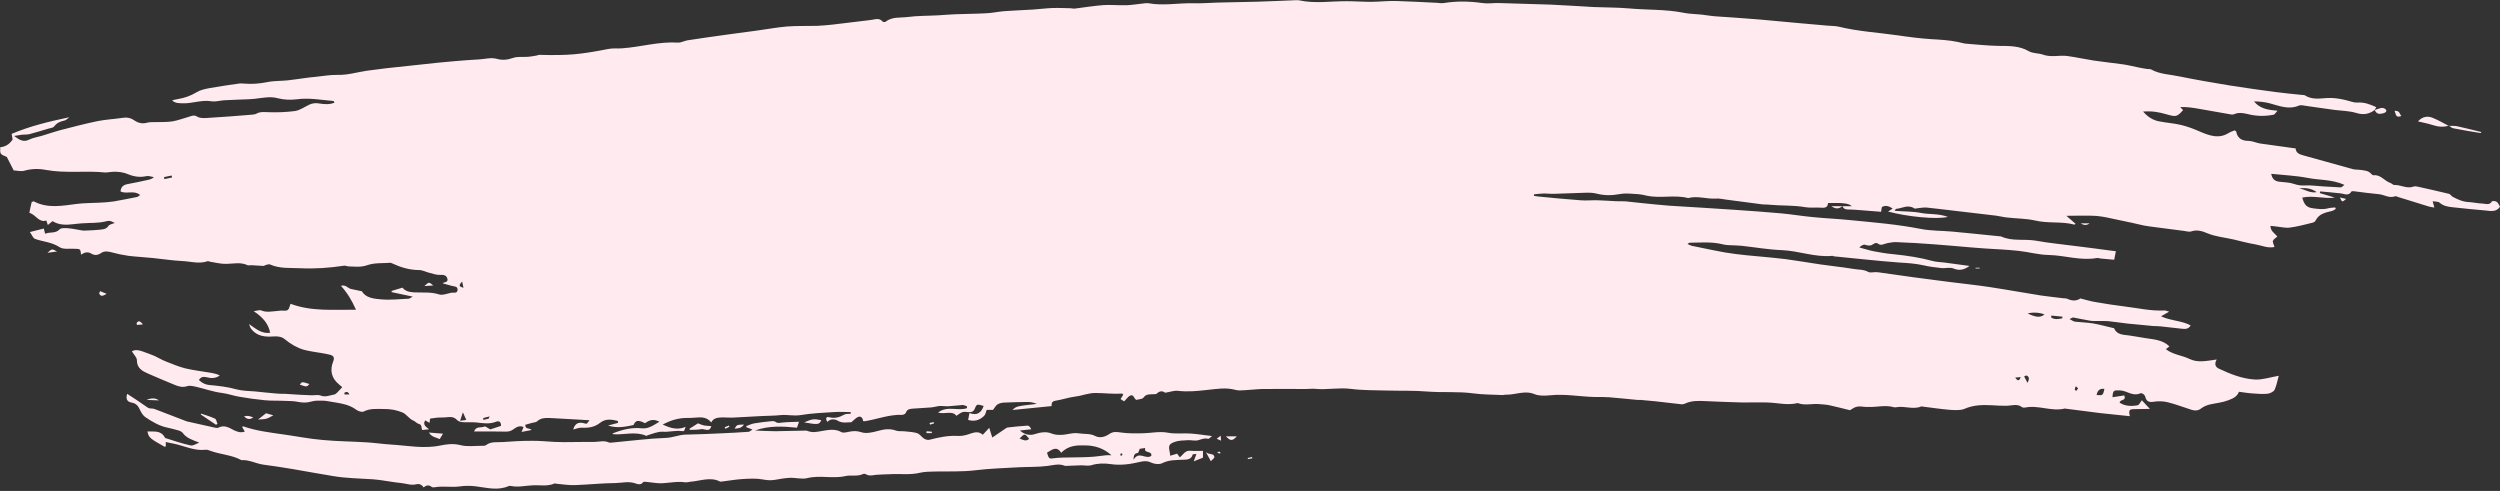 <?xml version="1.0" encoding="UTF-8" standalone="no"?><svg xmlns="http://www.w3.org/2000/svg" xmlns:xlink="http://www.w3.org/1999/xlink" fill="#ffeaf0" height="597.9" preserveAspectRatio="xMidYMid meet" version="1" viewBox="-0.2 -0.2 3044.6 597.9" width="3044.6" zoomAndPan="magnify"><rect x="-0.2" y="-0.2" width="3044.6" height="597.9" fill="#333333" stroke="none"/><g id="change1_1"><path d="M 1524.562 556.285 C 1522.77 556.891 1521.141 557.164 1519.379 557.617 C 1519.379 558.07 1519.531 558.496 1519.531 558.949 C 1521.441 558.648 1523.219 558.375 1524.98 557.922 C 1524.828 557.465 1524.68 556.891 1524.562 556.285 Z M 1485.961 550.535 C 1485.512 550.23 1484.781 549.777 1484.328 549.777 C 1483.598 550.082 1482.871 550.688 1482.121 551.262 C 1483.301 551.562 1484.629 551.867 1485.812 552.141 C 1485.812 551.715 1485.961 551.109 1485.961 550.535 Z M 883.223 521.988 C 884.855 521.113 886.613 520.387 888.094 519.477 C 887.949 519.055 887.672 518.602 887.52 518.023 C 885.734 518.75 884.098 519.324 882.344 520.082 C 882.617 520.656 882.918 521.414 883.223 521.988 Z M 1132.559 516.965 C 1134.039 516.391 1135.832 515.785 1137.309 515.359 C 1137.309 514.754 1137.012 514.301 1137.012 513.879 C 1135.219 514.18 1133.621 514.605 1131.828 514.906 C 1132.129 515.633 1132.281 516.238 1132.559 516.965 Z M 1127.988 527.316 C 1130.199 527.316 1132.41 527.316 1134.492 527.316 C 1134.492 526.742 1134.648 526.137 1134.648 525.562 C 1132.559 525.41 1130.352 525.109 1128.289 524.957 C 1128.141 525.684 1128.141 526.441 1127.988 527.316 Z M 2410.625 325.871 C 2409 325.871 2407.391 325.871 2405.75 325.871 C 2405.75 326.172 2405.75 326.445 2405.75 326.746 C 2407.391 326.746 2409 326.746 2410.773 326.746 C 2410.625 326.445 2410.625 326.172 2410.625 325.871 Z M 1481.551 534.129 C 1483.449 535.008 1484.781 535.609 1486.84 536.488 C 1486.719 534.277 1486.57 532.797 1486.418 530.434 C 1484.211 532.039 1483.148 532.949 1481.551 534.129 Z M 2243.891 250.918 C 2239.895 250.918 2235.934 250.918 2230.145 250.918 C 2236.363 255.371 2240.043 253.434 2243.742 250.918 Z M 2856.992 242.051 C 2854.789 241.629 2852.715 241.023 2849.465 240.297 C 2852.117 246.199 2852.117 246.199 2856.992 242.051 Z M 166.242 393.25 C 165.941 393.707 166.363 394.461 166.664 395.492 C 168.453 395.34 170.359 395.188 173.902 394.883 C 170.359 390.469 168.301 389.863 166.242 393.25 Z M 57.602 307.68 C 62.48 306.953 65.562 306.496 69.258 306.074 C 63.051 302.652 63.051 302.652 57.602 307.68 Z M 2544.688 271.777 C 2539.812 271.777 2536.695 271.777 2533.613 271.777 C 2536.695 273.379 2539.812 275.316 2544.688 271.777 Z M 120.566 356.895 C 122.047 361.195 124.836 360.59 129.707 357.652 C 126.316 356.32 123.953 355.293 121.746 354.383 C 121.289 355.141 120.988 356.02 120.566 356.895 Z M 296.891 506.914 C 300.277 509.883 303.246 511.668 308.273 508.098 C 301.762 505.887 301.762 505.887 296.891 506.914 Z M 178.352 486.816 C 183.375 486.969 188.406 487.27 193.426 487.422 C 188.977 484.152 183.68 484.453 178.352 486.816 Z M 894.453 521.84 C 898.598 521.414 902.441 521.719 905.836 516.812 C 897.117 517.117 897.117 517.117 894.453 521.84 Z M 2924.25 141.098 C 2921.895 138.59 2922.754 134.469 2915.957 134.746 C 2917.898 138.738 2916.852 143.766 2924.25 141.098 Z M 516.68 348.18 C 521.402 347.875 524.367 347.602 527.457 347.453 C 522.129 343.004 522.129 343.004 516.68 348.18 Z M 1506.062 531.16 C 1501.91 531.16 1497.801 531.16 1492.77 531.16 C 1498.371 537.062 1500.621 537.062 1506.062 531.16 Z M 364.879 468.199 C 373.441 471.164 373.441 471.164 376.559 467.473 C 367.539 464.508 367.539 464.508 364.879 468.199 Z M 1478.73 556.438 C 1477.969 551.109 1472.52 554.227 1468.371 550.383 C 1470.742 554.805 1472.219 557.316 1474.43 561.461 C 1476.371 559.254 1478.879 557.617 1478.73 556.438 Z M 314.027 510.762 C 317.863 510.336 321.137 510.488 324.07 509.73 C 326.887 509.004 329.398 507.219 332.668 505.582 C 329.246 504.707 326.312 503.828 323.797 503.07 C 320.527 505.582 317.863 507.824 314.027 510.762 Z M 535.301 534.551 C 536.629 532.344 537.809 530.434 539.293 527.922 C 533.238 527.469 528.34 527.016 522.129 526.59 C 525.699 532.344 530.848 532.344 535.301 534.551 Z M 2891.863 133.715 C 2893.805 138.891 2897.781 139.043 2902.359 137.711 C 2904.562 137.137 2906.934 135.801 2905.477 133.289 C 2904.711 132.109 2902.059 131.051 2900.453 131.203 C 2897.336 131.656 2894.516 132.988 2891.582 133.863 Z M 264.652 515.938 C 263.621 513.879 263.348 510.488 261.715 509.73 C 256.234 507.066 250.484 505.461 244.707 503.523 C 244.551 503.828 244.43 504.129 244.277 504.555 C 250.484 508.699 256.691 513 262.895 517.117 C 263.477 516.812 264.082 516.391 264.652 515.938 Z M 999.973 511.516 C 990.68 509.73 989.195 509.883 979.148 514.18 C 996.016 517.27 997.613 516.965 999.973 511.516 Z M 2982.188 152.785 C 2983.941 153.965 2985.586 155.75 2987.66 156.055 C 2998.586 158.262 3009.512 160.02 3020.605 161.805 C 3020.902 161.957 3021.203 161.199 3021.781 160.625 C 3012.031 158.262 3002.434 155.75 2992.812 153.66 C 2989.266 152.785 2985.586 153.238 2981.887 153.086 Z M 839.754 523.32 C 844.504 523.172 849.379 523.32 853.801 522.445 C 857.793 521.566 863.699 527.016 866.09 518.75 C 862.973 518.449 860.156 518.449 857.492 518.023 C 855.129 517.57 852.922 516.543 849.832 515.359 C 847.016 517.117 843.324 519.477 839.633 521.84 C 839.633 522.445 839.633 522.898 839.754 523.32 Z M 2981.887 153.086 C 2975.535 149.816 2969.168 146.004 2962.52 143.34 C 2956.148 140.676 2949.949 141.707 2944.496 147.609 C 2951.125 149.242 2957.066 150.27 2962.816 152.211 C 2969.316 154.27 2975.535 154.844 2982.188 152.785 Z M 1365.059 551.562 C 1364.609 552.594 1364.18 553.352 1364.031 554.074 C 1364.031 554.074 1365.059 554.953 1365.359 554.805 C 1366.09 554.531 1366.391 553.773 1366.969 553.199 C 1366.391 552.742 1365.941 552.289 1365.059 551.562 Z M 1253.18 534.277 C 1247.859 527.469 1247.699 527.469 1241.5 533.824 C 1245.488 535.461 1249.039 537.82 1253.18 534.277 Z M 1401.871 554.953 C 1403.352 548.176 1392.398 552.594 1394.48 545.359 C 1391.52 545.812 1389.012 546.234 1387.828 546.387 C 1386.641 549.051 1386.199 551.262 1385.461 551.41 C 1382.188 551.867 1380.289 553.047 1380.289 559.676 C 1387.098 548.324 1394.91 559.98 1401.871 554.953 Z M 1274.891 551.109 C 1276.98 558.375 1277.852 558.797 1282.73 557.922 C 1286.57 557.316 1290.57 557.164 1294.562 557.043 C 1305.492 556.738 1316.449 556.891 1327.379 556.285 C 1333.879 555.984 1340.238 554.953 1346.75 554.227 C 1348.359 554.074 1349.988 554.227 1353.379 554.227 C 1343.629 545.512 1333.129 542.543 1322.5 542.242 C 1312.148 541.969 1301.07 541.816 1292.199 551.262 C 1286.57 542.391 1281.121 547.418 1274.891 551.109 Z M 1196.699 529.254 C 1199.668 526.137 1201.719 523.777 1204.539 520.809 C 1205.871 525.109 1206.781 528.074 1208.23 532.645 C 1214.172 528.648 1218.578 525.684 1223.039 522.594 C 1224.371 521.719 1225.699 520.535 1227.152 520.387 C 1235.152 519.477 1243.289 518.602 1251.398 518.145 C 1252.879 518.145 1254.672 520.082 1255.699 522.594 C 1251.25 523.051 1246.828 523.473 1241.949 524.078 C 1246.98 528.801 1253.762 530.586 1259.969 528.496 C 1266.633 526.289 1274.012 525.109 1280.059 527.621 C 1284.062 529.254 1287.48 529.406 1291.289 529.406 C 1298.98 529.527 1306.25 526.137 1314.211 527.621 C 1320.559 528.648 1327.219 527.469 1333.43 530.707 C 1339.48 533.824 1345.84 531.766 1351.02 528.195 C 1355.469 525.258 1359.309 525.684 1364.34 526.441 C 1373.199 527.77 1382.188 527.621 1391.371 527.469 C 1401.418 527.316 1411.469 524.805 1421.969 526.742 C 1430.988 528.496 1440.59 527.168 1449.762 527.77 C 1458.02 528.348 1466.008 529.68 1475.91 530.859 C 1473.398 532.797 1471.922 534.43 1471.191 534.277 C 1466.891 532.949 1463.199 534.703 1459.199 535.883 C 1455.238 537.062 1450.641 535.609 1446.371 535.883 C 1440.742 536.188 1434.988 536.188 1429.961 538.125 C 1423.152 540.637 1422.699 542.996 1424.34 550.383 C 1424.641 551.562 1424.641 552.742 1424.941 554.805 C 1427.871 553.926 1430.391 553.199 1433.352 552.289 C 1434.23 553.473 1435.262 554.953 1436.59 556.738 C 1440.742 553.621 1442.949 548.176 1449.461 548.75 C 1454.332 549.203 1459.199 548.898 1464.832 548.898 C 1464.832 551.41 1464.832 554.074 1464.832 557.164 C 1461.711 558.375 1458.48 559.676 1453.602 561.613 C 1455.09 557.77 1455.82 555.559 1456.84 552.594 C 1454.781 552.895 1452.418 552.895 1452.27 553.352 C 1450.641 559.676 1445.16 559.555 1440.59 559.676 C 1431.867 560.129 1423.301 559.676 1415.012 563.977 C 1411.617 565.609 1406.02 565.004 1402.289 563.398 C 1397.27 560.887 1393 561.16 1387.98 562.34 C 1376.289 565.156 1364.461 566.789 1352.5 565.004 C 1344.359 563.824 1336.668 563.977 1328.859 566.336 C 1324.711 567.516 1320.141 566.336 1315.84 566.488 C 1310.52 566.637 1305.191 566.941 1300.039 567.094 C 1298.711 567.094 1297.379 567.363 1296.32 566.941 C 1289.238 564.125 1282.449 566.336 1275.34 567.242 C 1263.812 568.695 1252.281 568.273 1240.617 568.848 C 1222.879 569.879 1205.141 570.332 1187.41 572.543 C 1171.301 574.477 1155.051 573.723 1138.91 574.023 C 1132.559 574.176 1126.199 574.176 1120.301 575.508 C 1108.191 578.473 1096.051 576.535 1083.938 577.293 C 1078.309 577.566 1072.711 577.566 1067.082 578.02 C 1062.809 578.473 1058.52 579.926 1054.219 577.293 C 1053.34 576.688 1051.582 576.688 1050.68 577.141 C 1043.902 580.383 1036.359 578.02 1029.699 579.504 C 1014.168 583.195 998.672 578.172 983.145 582.016 C 976.484 583.77 968.797 581.41 961.562 581.715 C 955.355 582.016 949.301 583.195 943.094 584.227 C 938.07 585.102 933.469 584.527 928.445 583.648 C 920.605 582.168 912.191 582.742 904.078 583.195 C 895.785 583.77 887.672 585.102 879.379 586.164 C 878.5 586.164 877.32 586.586 876.562 586.164 C 864.758 580.23 852.77 585.559 840.812 586.434 C 838.727 586.586 836.516 587.465 834.305 587.191 C 822.469 585.254 810.785 589.402 798.98 588.07 C 795.711 587.766 792.469 587.191 789.082 586.891 C 786.992 586.738 783.754 586.012 782.996 587.039 C 780.211 591.188 775.609 589.098 773.703 588.523 C 765.41 585.559 757.449 587.918 749.457 588.07 C 733.051 588.223 716.492 589.977 700.086 590.582 C 692.551 590.887 685.012 589.555 677.629 588.945 C 676.75 588.797 675.719 588.371 674.961 588.676 C 666.246 592.488 657.074 590.277 648.055 590.887 C 639.336 591.188 630.77 593.551 622.051 591.609 C 621.172 591.461 620.141 591.461 619.234 591.762 C 605.793 597.664 592.629 593.699 579.191 592.066 C 572.68 591.309 565.75 591.188 559.391 592.219 C 549.492 593.551 539.715 591.461 529.969 593.094 C 528.484 593.398 526.578 593.551 525.551 592.793 C 521.855 589.855 518.738 590.887 515.625 593.398 C 513.562 589.855 510.02 588.676 506.781 589.555 C 500.426 591.188 494.492 588.676 488.438 588.07 C 477.055 587.039 465.68 584.379 454.141 583.5 C 438.039 582.438 421.934 582.316 405.949 579.652 C 389.422 576.992 372.867 573.871 356.309 571.059 C 344.32 569 332.215 567.242 320.227 565.609 C 311.238 564.277 303.094 559.555 293.77 560.129 C 281.812 553.621 267.922 553.352 255.359 548.598 C 253.723 547.871 251.668 547.266 249.879 547.566 C 236.441 549.051 224.453 542.848 211.738 540.184 C 208.5 539.578 205.262 538.852 201.688 538.125 C 201.688 540.637 201.688 541.969 201.688 543.422 C 201.117 543.57 200.355 544.027 199.934 543.723 C 182.047 533.676 180.863 532.645 179.379 525.258 C 187.523 525.562 195.938 523.625 200.66 532.797 C 200.816 533.098 201.117 533.219 201.422 533.371 C 211.465 536.488 221.516 540.031 231.836 542.242 C 234.957 542.996 238.801 540.184 242.492 538.852 C 234.805 535.73 226.965 533.676 222.09 526.742 C 221.062 525.41 219.004 524.652 217.367 524.078 C 213.227 522.898 208.953 521.719 204.656 520.809 C 194 518.75 185.012 513.422 176.414 507.52 C 173.629 505.461 171.539 501.738 170.055 498.5 C 167.996 493.93 165.336 490.965 160.008 490.086 C 154.707 489.176 152.621 485.637 154.707 479.43 C 162.398 484.453 169.785 489.176 177.02 494.352 C 179.227 495.988 181.164 497.473 184.402 497.32 C 186.613 497.168 189.125 498.348 191.488 499.227 C 203.172 503.676 214.855 508.098 226.543 512.695 C 226.812 512.848 227.117 512.848 227.418 513 C 238.652 515.512 249.879 518.023 261.109 520.535 C 262.746 520.809 264.531 521.262 265.711 520.656 C 272.945 516.812 278.848 520.656 284.781 523.777 C 288.902 525.684 292.742 527.168 297.918 525.41 C 296.586 523.172 295.707 521.566 294.68 519.781 C 295.258 519.477 295.707 518.902 296.133 519.055 C 311.66 524.504 328.066 526.441 344.473 528.801 C 360.457 531.012 376.559 534.277 392.664 535.609 C 410.703 537.367 428.867 537.367 447.059 538.547 C 456.656 539.152 466.285 540.637 476.027 541.211 C 495.977 542.391 515.93 546.539 535.871 542.391 C 544.316 540.637 552.156 539.727 560.875 541.969 C 569.137 544.027 578.312 542.695 587.027 542.695 C 588.512 542.848 590.418 542.695 591.602 541.969 C 597.805 537.062 605.34 538.699 612.453 538.125 C 623.992 537.215 635.496 536.641 647.176 536.641 C 656.496 536.488 665.793 537.52 675.113 537.973 C 678.809 538.125 682.5 538.246 686.191 538.246 C 695.82 538.246 705.566 537.973 715.16 537.973 C 717.977 537.973 720.793 538.125 723.605 537.973 C 729.359 537.973 735.262 535.883 741.043 538.547 C 742.953 539.305 745.461 538.699 747.551 538.547 C 768.684 536.641 789.656 533.824 810.785 533.098 C 819.078 532.797 826.312 529.406 834.305 529.102 C 849.379 528.801 864.305 528.195 879.379 527.469 C 890.031 527.016 900.664 526.441 911.312 525.684 C 912.645 525.684 913.824 524.383 916.184 522.898 C 912.918 521.566 910.707 520.809 908.648 520.082 C 908.801 519.629 908.648 518.602 908.953 518.602 C 912.039 517.418 915.156 515.938 918.547 515.359 C 925.508 514.18 932.594 513.422 939.676 512.695 C 941.16 512.547 943.094 512.695 944.277 513.574 C 946.789 515.512 949.152 514.754 952.086 514.453 C 958.594 513.727 965.102 513.727 972.941 513.422 C 971.609 516.812 971.004 519.055 970.43 520.656 C 952.996 518.902 935.98 518.023 919.273 524.078 C 927.566 524.383 935.832 524.957 944.125 524.957 C 955.777 524.805 967.465 524.383 979.301 524.23 C 980.48 524.078 981.812 524.078 982.996 524.504 C 989.051 527.016 994.523 525.836 1000.879 524.652 C 1008.121 523.473 1016.68 521.566 1024.371 525.984 C 1026.59 527.316 1030.43 526.289 1033.391 525.684 C 1038.57 524.652 1042.84 524.23 1048.621 526.137 C 1054.367 528.195 1062.211 526.441 1068.723 524.652 C 1076.102 522.594 1083.07 521.414 1090.598 524.078 C 1093.992 525.41 1097.988 524.652 1101.68 525.109 C 1107.129 525.836 1113.211 525.684 1118.09 527.922 C 1120.898 529.406 1123.109 533.371 1126.648 534.703 C 1128.289 535.461 1130.352 535.73 1131.98 535.309 C 1143.359 532.344 1154.742 529.98 1166.848 530.707 C 1172.031 531.012 1177.512 529.406 1182.379 527.621 C 1187.562 525.836 1192.133 525.258 1196.699 529.254 Z M 2530.645 472.77 C 2529.766 471.895 2528.867 471.016 2527.824 470.137 C 2527.375 471.438 2526.645 472.648 2526.496 474.102 C 2526.496 474.555 2527.523 475.281 2528.289 475.887 C 2529.02 474.859 2529.895 473.828 2530.645 472.77 Z M 419.117 478.25 C 419.273 478.855 419.422 479.582 419.422 480.188 C 421.328 480.188 423.418 480.188 425.324 480.188 C 424.445 478.25 423.266 477.219 422.09 477.07 C 421.184 476.918 420.148 477.797 419.117 478.25 Z M 588.359 508.852 C 588.359 509.578 588.359 510.336 588.359 511.215 C 590.418 510.762 592.629 510.336 594.715 509.73 C 595.141 509.578 595.445 508.398 596.047 506.914 C 592.93 507.824 590.723 508.246 588.359 508.852 Z M 2460.715 459.027 C 2458.809 459.18 2456.887 459.332 2453.938 459.633 C 2456.887 463.781 2458.809 464.355 2460.715 459.027 Z M 562.629 342.73 C 557.605 347.602 559.391 349.055 564.266 350.27 C 563.812 347.875 563.387 345.969 562.629 342.73 Z M 199.629 215.445 C 199.629 216.352 199.781 217.23 199.934 217.957 C 203.02 217.23 206.289 216.625 209.375 215.898 C 209.227 215.172 209.105 214.262 208.805 213.535 C 205.836 214.113 202.746 214.867 199.629 215.445 Z M 2469.027 466.141 C 2471.211 461.539 2471.531 458.754 2467.832 457.121 C 2467.234 456.816 2465.906 457.848 2464.863 458.301 C 2466.059 460.512 2467.234 462.871 2469.027 466.141 Z M 563.535 501.891 C 562.207 506.035 561.297 508.551 560.121 512.242 C 563.387 511.789 565.445 511.516 567.656 511.215 C 566.324 508.246 565.293 506.035 563.535 501.891 Z M 2498.145 384.109 C 2497.977 384.836 2497.68 385.594 2497.68 386.32 C 2501.973 389.406 2506.699 388.379 2511.273 387.5 C 2511.426 386.895 2511.574 386.168 2511.574 385.441 C 2507.129 384.988 2502.555 384.531 2498.145 384.109 Z M 2553.113 480.914 C 2560.789 481.488 2560.789 481.488 2562.695 473.375 C 2557.258 472.77 2554.289 474.859 2553.113 480.914 Z M 2799.652 229.215 C 2806.879 230.398 2813.25 235.422 2821.207 233.789 C 2814.727 229.066 2807.477 228.309 2799.652 229.215 Z M 2489.684 382.777 C 2483.781 380.266 2474.93 379.812 2469.176 381.598 C 2479.637 386.469 2484.66 386.773 2489.684 382.777 Z M 2854.938 224.918 C 2839.695 218.105 2824.625 219.289 2810.43 216.504 C 2795.953 213.688 2781.16 213.082 2765.773 211.48 C 2767.117 218.863 2771.262 220.77 2776.734 221.223 C 2782.188 221.801 2788.129 221.953 2793.301 223.738 C 2797.879 225.223 2801.875 225.949 2806.73 225.645 C 2814.277 225.223 2821.656 226.402 2829.199 226.824 C 2836.316 227.281 2843.543 227.734 2850.621 228.008 C 2851.52 228.008 2852.566 226.703 2854.938 224.918 Z M 2243.891 250.918 C 2247.441 250.918 2251.008 250.918 2254.965 250.918 C 2251.137 247.379 2244.77 246.652 2226.016 247.074 C 2225.738 252.707 2222.039 253.16 2217.016 252.707 C 2210.777 252.25 2204.297 253.16 2198.227 252.102 C 2184.047 249.59 2169.555 250.496 2155.23 249.164 C 2151.812 248.711 2148.414 249.012 2145.031 248.559 C 2130.836 246.805 2116.641 244.715 2102.449 242.961 C 2098.02 242.355 2093.574 241.324 2089.316 241.629 C 2078.074 242.355 2066.961 237.934 2055.734 241.023 C 2038.906 236.602 2021.461 241.898 2004.465 237.934 C 1999.891 236.754 1995.297 236.148 1990.551 235.996 C 1984.52 235.543 1978.148 234.969 1972.379 236.148 C 1962.93 237.934 1953.906 238.055 1944.605 235.695 C 1940.16 234.512 1935.434 234.363 1930.84 234.512 C 1918.008 234.816 1905.289 235.543 1892.422 235.844 C 1888.426 235.996 1884.297 235.422 1880.281 235.422 C 1876.172 235.543 1872.027 235.996 1867.879 236.449 C 1867.879 237.027 1867.879 237.633 1868.027 238.355 C 1869.672 238.66 1871.297 238.965 1873.055 239.117 C 1890.219 240.719 1907.344 242.504 1924.473 243.688 C 1931.309 244.289 1938.254 243.535 1945.035 243.688 C 1952.879 243.836 1960.574 244.562 1968.25 244.867 C 1971.949 245.016 1975.648 244.715 1979.496 245.016 C 1985.844 245.621 1992.344 246.5 1998.824 247.074 C 2010.219 248.258 2021.742 249.438 2033.285 250.344 C 2059.152 251.949 2085.004 253.434 2110.891 255.219 C 2130.238 256.551 2149.609 257.883 2168.977 259.637 C 2181.957 260.82 2194.977 263.059 2208.141 264.238 C 2222.766 265.723 2237.539 266.297 2252.184 267.781 C 2281.152 270.598 2310.141 272.957 2338.809 278.555 C 2351.34 281.07 2364.379 280.645 2377.211 281.828 C 2396.578 283.582 2415.797 285.672 2435.164 287.578 C 2435.742 287.578 2436.492 287.578 2437.09 287.879 C 2450.52 293.934 2465.16 290.543 2479.059 292.902 C 2495.324 295.871 2512.023 297.355 2528.441 299.566 C 2541.887 301.168 2555.168 302.953 2568.484 304.742 C 2571.305 305.012 2573.957 305.465 2576.609 305.77 C 2576.012 309.16 2575.414 312.125 2574.535 316.121 C 2569.211 315.668 2563.609 315.062 2558.137 314.641 C 2556.492 314.488 2554.887 313.73 2553.41 314.035 C 2533.742 317.574 2514.691 310.797 2495.027 310.34 C 2482.754 310.188 2470.613 306.648 2458.211 305.316 C 2444.465 303.832 2430.719 303.258 2416.973 302.379 C 2411.648 301.926 2406.328 301.621 2401.023 301.168 C 2385.801 299.988 2370.578 298.383 2355.508 297.355 C 2340.117 296.145 2324.895 295.266 2309.523 294.691 C 2305.824 294.387 2302.145 295.266 2298.445 295.871 C 2294.301 296.598 2290.453 299.867 2286.176 296.023 C 2285.43 295.418 2282.758 295.871 2281.73 296.75 C 2278.332 299.262 2275.379 299.414 2271.254 297.93 C 2269.328 297.203 2266.359 298.961 2264.156 301.168 C 2269.926 302.652 2275.68 304.59 2281.434 305.77 C 2289.727 307.406 2298 308.707 2306.422 309.465 C 2322.391 311.098 2338.191 313.457 2353.715 317.727 C 2358.176 318.906 2362.883 318.906 2367.609 319.516 C 2377.359 320.844 2387.297 322.176 2398.352 323.66 C 2391.555 328.684 2385.504 329.562 2379.133 326.898 C 2374.277 324.84 2369.551 326.746 2364.789 326.324 C 2356.98 325.566 2349.305 324.539 2341.609 322.754 C 2332.141 320.691 2322.539 320.086 2312.793 319.516 C 2286.176 317.574 2259.73 314.488 2233.262 311.977 C 2232.664 311.824 2231.938 311.371 2231.488 311.371 C 2210.516 313.457 2190.68 305.316 2170.004 304.438 C 2153.457 303.832 2137.039 300.895 2120.641 299.109 C 2115.766 298.656 2110.742 298.656 2105.715 298.383 C 2103.195 298.234 2100.691 298.082 2098.34 297.477 C 2084.703 293.934 2070.957 295.266 2057.211 295.418 C 2056.801 295.418 2056.332 296.023 2054.859 296.902 C 2056.914 297.777 2058.258 298.656 2059.883 299.109 C 2069.051 301.047 2078.223 302.805 2087.375 304.742 C 2104.52 308.434 2121.816 310.34 2139.242 311.824 C 2150.934 313.004 2162.773 313.883 2174.43 315.367 C 2188.773 317.301 2202.969 319.816 2217.145 321.875 C 2230.145 323.812 2243.312 324.992 2256.312 327.203 C 2262.512 328.383 2269.18 327.625 2275.23 331.047 C 2277.883 332.375 2282.609 330.742 2286.754 331.348 C 2315.293 335.617 2343.812 339.309 2372.484 343.004 C 2389.5 345.242 2406.625 346.848 2423.641 349.508 C 2444.316 352.629 2465.012 356.473 2485.688 359.711 C 2494.445 361.043 2503.168 361.77 2511.871 362.949 C 2513.945 363.254 2516.449 362.949 2518.223 364.012 C 2524.293 366.797 2529.766 365.918 2533.312 363.254 C 2540.543 365.039 2546.164 366.797 2551.934 367.703 C 2563.609 369.762 2575.414 371.547 2587.254 373.031 C 2603.355 374.938 2619.344 378.781 2635.852 377.906 C 2637.348 377.906 2638.824 378.629 2641.492 379.359 C 2638.094 381.293 2635.59 382.625 2631.594 384.988 C 2643.863 390.738 2656.715 390.164 2667.641 396.066 C 2665.438 400.211 2661.758 400.668 2657.594 400.211 C 2648.723 399.184 2639.867 398.156 2630.848 397.246 C 2627.895 396.824 2624.797 397.094 2621.844 396.824 C 2613.105 396.066 2604.383 395.188 2595.828 394.312 C 2593.305 394.008 2590.785 394.008 2588.43 393.555 C 2581.203 392.676 2574.086 391.645 2567.008 390.891 C 2562.992 390.617 2558.863 390.738 2554.887 390.738 C 2551.934 390.617 2548.816 390.891 2545.867 390.469 C 2538.77 389.285 2531.84 387.801 2524.742 386.469 C 2523.676 386.32 2522.648 387.348 2520.148 388.379 C 2523.117 389.863 2524.742 391.191 2526.645 391.496 C 2534.043 392.371 2541.57 392.523 2548.965 393.707 C 2557.258 395.188 2565.363 397.398 2573.508 399.336 C 2573.809 399.336 2574.387 399.336 2574.387 399.609 C 2577.934 407.75 2585.461 407.297 2592.578 408.324 C 2599.355 409.234 2606.023 410.566 2612.676 411.594 C 2622.871 413.23 2633.352 413.504 2641.793 421.645 C 2640.617 422.523 2639.438 423.551 2637.496 425.035 C 2646.07 431.844 2657.164 432.422 2666.465 437.02 C 2676.512 441.895 2687.477 439.23 2699.43 437.598 C 2696.312 442.926 2697.656 446.617 2701.934 448.707 C 2715.996 455.336 2730.453 461.117 2745.844 461.992 C 2755.461 462.449 2765.359 459.027 2774.961 457.426 C 2773.484 462.57 2772.441 468.926 2769.938 474.406 C 2768.742 476.918 2764.445 478.855 2761.512 479.277 C 2755.574 479.883 2749.672 479.43 2743.789 478.977 C 2738.148 478.703 2732.547 477.676 2726.492 476.918 C 2724.102 482.973 2719.379 485.059 2713.477 487.27 C 2706.246 490.086 2698.832 490.66 2691.438 492.297 C 2687.609 493.172 2683.48 494.809 2680.512 497.168 C 2676.664 500.137 2672.984 500.137 2668.984 498.953 C 2659.387 495.988 2649.918 492.145 2640.168 489.781 C 2634.676 488.301 2628.324 488.148 2622.723 489.055 C 2617.398 489.934 2614.02 488.906 2612.676 483.879 C 2611.797 480.035 2608.379 477.945 2605.875 478.977 C 2597.004 482.699 2590.223 475.738 2582.062 475.281 C 2574.234 475.012 2572.891 474.707 2572.48 483.578 C 2577.355 482.82 2582.062 482.094 2586.805 481.367 C 2589.758 488.449 2581.5 485.637 2581.203 490.234 C 2587.852 494.504 2595.508 494.809 2603.203 493.324 C 2604.848 493.02 2606.023 490.086 2608.23 487.27 C 2611.199 490.355 2614.168 493.629 2617.996 497.773 C 2611.199 497.773 2604.996 498.047 2598.777 498.047 C 2592.875 498.195 2591.961 499.379 2593.605 506.645 C 2581.613 505.461 2569.809 504.254 2557.988 502.922 C 2543.773 501.164 2529.617 499.227 2515.273 497.473 C 2514.973 497.32 2514.691 497.168 2514.395 497.32 C 2498.145 501.316 2482.305 492.75 2466.059 496.141 C 2464.863 496.289 2463.086 496.289 2462.359 495.684 C 2456.738 491.266 2450.52 493.629 2444.465 493.93 C 2438.266 494.082 2431.898 493.777 2425.695 493.324 C 2414.32 492.75 2403.395 492.871 2392.43 497.621 C 2387.406 499.832 2380.777 499.227 2374.836 498.953 C 2363.613 498.047 2352.535 496.289 2341.312 494.961 C 2340.695 494.961 2339.969 494.504 2339.52 494.809 C 2329.77 498.953 2319.57 493.93 2309.672 495.684 C 2308.496 495.988 2307.152 495.988 2305.973 495.684 C 2296.074 492.75 2286.176 495.684 2276.277 495.383 C 2274.504 495.383 2272.559 495.535 2270.656 495.262 C 2262.082 494.203 2259.73 494.656 2252.762 499.379 C 2244.059 497.168 2235.637 495.109 2227.062 493.172 C 2223.496 492.445 2219.648 492.445 2215.969 491.992 C 2207.098 490.965 2197.945 494.082 2189.074 490.66 C 2176.672 493.777 2164.215 490.234 2151.812 489.934 C 2141.613 489.633 2131.266 490.086 2120.938 489.934 C 2106.297 489.48 2091.52 489.055 2076.898 488.301 C 2068.176 487.844 2059.434 487.574 2051.328 491.566 C 2050.133 491.992 2048.805 492.297 2047.609 492.145 C 2036.816 490.965 2026.039 489.633 2015.227 488.449 C 2009.324 487.844 2003.438 487.422 1997.648 486.816 C 1996.324 486.816 1995.148 486.969 1993.801 486.816 C 1982.297 485.785 1970.773 484.453 1959.25 483.578 C 1953.457 483.121 1947.559 483.273 1941.656 483.273 C 1923.613 482.82 1905.719 479.277 1887.398 481.215 C 1881.348 481.789 1874.25 482.094 1868.793 479.883 C 1856.801 474.859 1845.719 480.609 1834.34 480.461 C 1832.711 480.309 1831.102 480.914 1829.617 480.914 C 1817.781 480.309 1805.672 480.461 1793.988 478.855 C 1775.371 476.344 1756.609 478.098 1737.812 476.613 C 1722.008 475.281 1706.059 475.887 1690.219 475.434 C 1675 475.012 1659.5 475.281 1644.551 473.375 C 1630.078 471.59 1616.031 474.707 1601.84 473.375 C 1598.141 472.922 1594.449 473.527 1590.609 473.527 C 1573.02 473.527 1555.281 473.375 1537.551 473.527 C 1530.16 473.68 1522.77 474.707 1515.383 475.012 C 1511.539 475.281 1507.699 475.586 1504.148 474.555 C 1492.621 471.438 1481.242 473.527 1469.711 474.707 C 1457.871 476.039 1445.91 477.219 1433.93 475.738 C 1429.66 475.281 1425.059 477.07 1418.848 478.098 C 1416.789 476.465 1412.801 474.859 1408.648 479.129 C 1407.77 480.035 1405.711 479.734 1404.082 479.883 C 1399.781 480.188 1395.672 479.43 1392.398 484 C 1391.062 485.938 1386.801 485.938 1383.68 486.816 C 1380.75 485.484 1380.59 479.43 1375.992 481.641 C 1373.332 482.973 1371.57 485.938 1368.762 488.602 C 1368.301 488.301 1366.699 487.117 1364.461 485.785 C 1365.789 483.879 1366.699 482.246 1367.73 480.609 C 1367.121 479.883 1366.699 478.977 1366.391 479.129 C 1355.59 479.883 1344.809 478.402 1334.043 478.402 C 1325.168 478.25 1317.75 481.789 1309.488 482.699 C 1301.371 483.727 1293.379 486.543 1285.09 487.844 C 1280.371 488.602 1280.371 491.566 1280.52 494.352 C 1264.262 495.988 1248.43 497.473 1232.781 499.105 C 1237.648 494.504 1237.648 494.504 1262.48 491.688 C 1257.602 489.633 1254.219 489.328 1250.82 489.328 C 1241.348 489.48 1231.902 489.633 1222.43 490.086 C 1219.77 490.234 1216.828 490.965 1214.59 492.297 C 1212.531 493.629 1211.352 496.141 1209.141 498.953 C 1207.348 498.953 1204.391 498.953 1201.449 498.953 C 1200.422 501.617 1199.969 504.707 1198.18 506.34 C 1193.012 511.363 1186.648 513.574 1178.84 511.215 C 1179.262 508.699 1179.719 506.188 1180.438 502.801 C 1190.07 506.492 1194.941 502.043 1197.762 494.203 C 1189.918 491.84 1189.312 491.566 1186.949 497.473 C 1185.32 501.164 1183.109 501.891 1179.719 501.738 C 1177.211 501.617 1174.539 501.012 1172.188 501.617 C 1169.668 502.344 1167.609 504.254 1164.492 506.188 C 1159.77 499.379 1150.75 504.707 1142.18 502.191 C 1153.559 493.477 1166.551 500.711 1177.359 496.867 C 1177.512 496.141 1177.512 495.383 1177.512 494.656 C 1175.719 494.203 1173.969 493.02 1172.328 493.02 C 1166.699 493.324 1160.949 494.203 1155.32 494.504 C 1151.781 494.809 1148.09 494.082 1144.391 494.203 C 1140.852 494.504 1137.309 495.684 1133.621 495.988 C 1126.051 496.594 1118.66 497.016 1111.129 497.473 C 1107.582 497.773 1104.5 498.195 1103.012 502.344 C 1102.711 503.676 1100.051 505.008 1098.559 505.008 C 1083.07 504.402 1068.57 510.184 1053.488 512.695 C 1052.891 512.848 1052.16 512.695 1050.98 512.695 C 1050.68 509.43 1048.77 506.34 1045.352 507.367 C 1042.41 508.246 1040.051 511.215 1036.629 514.027 C 1031.762 513.879 1026.008 515.785 1019.648 511.941 C 1016.68 510.184 1011.23 509.43 1007.52 513.574 C 1004.57 509.883 1006.059 506.914 1009.301 507.824 C 1016.262 509.73 1021.859 508.098 1027.758 504.855 C 1029.848 503.523 1033.09 503.98 1035.898 503.676 C 1035.898 502.922 1035.75 502.191 1035.75 501.617 C 1029.09 501.617 1022.309 501.164 1015.648 501.617 C 1001.91 502.496 988.168 503.07 974.699 505.312 C 966.434 506.645 958.746 504.555 950.633 505.312 C 942.945 506.188 935.105 506.035 927.266 506.492 C 915.43 507.066 903.625 507.824 891.789 508.398 C 887.793 508.551 883.676 508.098 879.68 508.098 C 874.352 508.398 868.879 508.398 865.938 514.301 C 859.125 505.582 850.258 508.551 842.145 508.699 C 836.363 508.699 830.309 508.699 824.684 510.031 C 818.477 511.215 812.574 513.879 806.824 516.812 C 815.961 521.113 824.832 523.926 834.73 519.629 C 833.125 524.805 833.125 525.258 830.156 524.805 C 822.32 523.777 814.629 526.137 806.668 525.562 C 800.734 525.258 794.531 528.195 788.625 529.828 C 788.02 529.98 787.293 530.707 786.848 530.586 C 773.855 524.805 760.262 529.527 746.945 528.648 C 746.641 528.648 746.492 528.348 745.613 527.77 C 757.297 523.051 768.984 520.082 781.242 521.414 C 789.504 522.293 795.285 517.871 802.824 513.422 C 795.438 509.43 790.414 511.516 785.387 515.211 C 776.941 510.91 773.855 511.516 771.344 517.418 C 760.992 519.629 750.941 521.566 740.285 518.023 C 744.281 516.965 748.426 515.785 752.574 514.754 C 752.426 513.879 752.273 513.121 752.121 512.395 C 744.887 510.762 737.621 509.156 730.543 514.754 C 724.031 519.93 716.945 521.113 707.625 520.656 C 704.383 520.656 701.117 522.141 697.879 522.898 C 699.938 515.359 704.539 513.121 712.078 515.512 C 714.434 516.238 714.434 516.238 717.672 511.516 C 713.406 511.363 709.836 511.215 706.445 510.91 C 693.883 510.336 681.473 509.578 669.059 508.852 C 663.582 508.699 658.406 508.699 653.984 512.848 C 652.652 514.18 649.992 514.18 647.93 514.754 C 644.965 515.512 642.152 516.391 639.488 517.117 C 639.488 523.172 644.512 520.535 647.176 523.473 C 643.18 524.23 639.789 524.957 634.914 525.836 C 635.945 523.32 636.551 521.988 637.43 519.93 C 632.555 517.418 628.254 520.234 624.867 522.746 C 621.473 525.258 618.355 525.562 614.363 525.41 C 602.254 525.109 590.113 525.258 577.129 525.258 C 579.496 518.297 586 521.262 589.844 519.203 C 591.023 518.75 593.688 521.113 596.926 522.746 C 600.316 521.719 604.922 520.082 609.941 518.449 C 610.094 514.027 608.008 511.789 603.887 513.422 C 595.898 516.543 588.059 515.211 580.066 514.301 C 575.344 513.879 570.621 514.18 565.898 514.027 C 562.328 513.879 559.09 514.027 555.848 510.762 C 550.945 505.582 543.863 508.551 537.809 508.246 C 533.238 507.977 528.641 509.004 523.613 509.578 C 523.461 510.762 523.16 512.395 522.891 514.754 C 520.797 513.574 519.191 512.695 517.559 511.789 C 514.441 516.965 518.285 519.324 522.285 522.594 C 518.738 523.051 516.535 523.172 514.016 523.473 C 512.531 520.809 514.168 517.117 509.875 516.086 C 507.359 515.512 505.57 512.848 503.059 511.941 C 497.766 509.73 494.797 504.129 490.074 502.191 C 483.109 499.227 475.148 497.773 467.461 497.895 C 459.168 497.895 450.598 496.867 442.609 501.012 C 440.555 502.043 436.133 500.559 433.895 498.953 C 424.145 491.566 412.461 490.812 401.23 488.754 C 398.566 488.301 395.629 487.723 392.965 487.723 C 388.363 487.723 383.492 487.422 379.223 488.754 C 373.441 490.508 368.266 490.355 362.512 489.176 C 357.488 488.148 352.168 488.148 346.832 487.996 C 338.875 487.574 330.73 487.996 322.738 487.27 C 311.965 486.242 301.188 484.758 290.379 482.82 C 283.723 481.641 277.363 479.277 270.438 478.402 C 259.625 477.07 249.305 473.375 238.652 470.863 C 235.105 470.137 230.809 468.926 227.57 470.137 C 221.516 472.043 216.641 470.258 211.465 468.047 C 201.117 463.781 190.762 459.48 180.41 454.91 C 173.176 451.793 166.516 448.254 166.516 438.504 C 166.516 435.086 162.82 431.695 160.461 427.699 C 164.457 425.188 168.875 426.215 173.176 427.699 C 178.199 429.484 183.07 431.238 188.102 433.328 C 192.547 435.387 196.812 438.051 201.422 439.836 C 209.375 442.926 217.066 446.312 225.359 448.402 C 235.984 450.914 246.945 452.098 257.723 454.004 C 260.957 454.609 264.227 455.336 267.465 457.121 C 262.59 460.512 257.422 460.812 251.973 459.332 C 248.242 458.453 244.707 458.148 242.039 462.57 C 245.73 466.141 249.727 468.199 254.48 468.652 C 265.711 469.684 276.793 470.863 287.715 473.949 C 294.832 475.887 302.488 475.887 310.027 476.465 C 319.047 477.523 328.219 478.25 337.238 479.129 C 340.477 479.43 343.898 479.43 347.137 479.43 C 353.344 479.883 359.699 480.309 365.902 480.609 C 370.629 480.762 375.23 481.066 379.949 481.215 C 383.492 481.215 387.184 480.309 390.152 481.488 C 396.207 483.879 401.23 481.215 406.707 480.309 C 408.039 480.035 409.523 478.855 410.555 477.797 C 412.461 475.887 414.246 473.828 416.605 471.316 C 415.273 470.258 413.941 468.926 412.613 467.898 C 403.59 460.512 401.23 451.066 405.527 440.109 C 407.285 435.691 406.555 433.176 401.836 431.844 C 394.57 430.059 387.031 429.18 379.645 427.852 C 376.406 427.242 373.141 426.668 369.898 425.789 C 361.332 423.277 353.797 418.828 346.832 413.078 C 343.293 409.961 338.418 409.082 332.793 409.535 C 323.195 410.262 313.145 409.535 306.211 400.938 C 304.727 399.184 303.82 396.973 303.094 394.461 C 311.086 399.91 318.168 406.57 328.824 405.086 C 326.738 394.312 320.105 386.168 308.723 378.781 C 313.445 378.176 315.957 376.996 317.715 377.75 C 323.922 380.566 330.156 379.086 336.363 378.629 C 338.113 378.629 340.059 378.055 341.809 378.055 C 350.98 378.48 350.98 378.48 353.645 369.762 C 379.074 379.359 405.68 376.723 433.316 376.996 C 428.293 365.613 422.812 356.473 414.973 347.875 C 420.754 346.121 423.418 350.84 427.262 351.723 C 431.227 352.477 435.223 353.355 440.555 354.535 C 445.121 362.676 455.324 363.707 464.645 364.434 C 475.574 365.344 486.652 364.012 497.609 363.559 C 498.641 363.559 499.668 362.527 502.484 361.043 C 492.734 358.984 484.75 357.199 476.754 355.566 C 476.754 354.988 476.754 354.535 476.754 354.113 C 480.902 352.781 485.051 351.57 489.922 350.117 C 493.16 354.113 497.609 355.566 504.238 355.867 C 514.32 356.32 524.641 355.141 534.695 358.379 C 538.84 359.711 544.316 357.352 549.188 356.32 C 552.004 355.715 556.426 357.652 557.031 353.203 C 557.605 348.18 552.883 348.785 549.766 347.875 C 546.07 346.848 542.379 345.816 538.684 344.789 C 540.625 343.152 546.07 344.031 544.617 339.008 C 543.289 334.738 539.867 334.285 535.602 334.586 C 531.301 334.738 527.004 333.102 522.734 332.074 C 518.586 331.047 514.441 328.684 510.176 328.684 C 498.336 328.684 487.559 325.266 477.055 320.391 C 476.48 320.086 475.723 319.816 475.148 319.816 C 465.828 320.543 455.625 319.664 447.059 322.754 C 439.066 325.566 431.984 324.387 424.293 324.234 C 422.512 324.234 420.602 323.055 418.969 323.359 C 401.23 326.02 383.344 327.352 365.484 326.445 C 353.191 325.871 340.629 327.203 328.672 321.875 C 326.312 320.996 322.617 323.055 320.684 323.66 C 315.051 323.207 310.48 323.055 305.91 322.754 C 304.273 322.754 302.488 323.207 301.312 322.754 C 292.895 318.785 284.176 320.996 275.609 321.145 C 268.949 321.422 262.137 319.516 255.359 318.484 C 254.48 318.332 253.418 317.574 252.695 317.879 C 242.492 321.57 232.141 318.18 222.09 317.727 C 209.984 317.152 197.996 315.215 186.039 314.035 C 176.141 313.004 166.242 312.551 156.316 311.371 C 149.23 310.34 142.148 308.859 135.184 306.953 C 130.613 305.77 126.621 305.316 122.621 308.133 C 118.93 310.645 114.934 311.098 111.09 308.707 C 106.82 306.074 102.828 306.953 98.527 309.918 C 97.953 307.406 98.227 305.012 97.043 303.832 C 96.016 302.805 93.66 302.953 91.867 302.805 C 85.086 302.227 76.945 303.984 72.223 300.746 C 62.781 294.539 52.125 294.238 42.375 290.695 C 40.016 289.785 38.684 285.82 36.172 282.398 C 42.805 280.797 47.977 279.316 53.152 278.133 C 53.605 280.039 54.184 281.977 54.789 284.488 C 60.691 281.828 67.348 284.641 72.527 279.012 C 74.434 277.102 79.609 277.527 83.301 277.832 C 88.934 278.285 94.383 279.617 100.016 280.492 C 101.797 280.797 103.703 280.645 105.488 280.492 C 110.516 280.344 115.539 280.191 120.414 279.617 C 124.559 279.164 128.98 279.316 131.945 274.863 C 132.977 273.109 136.367 272.652 139.637 271.324 C 136.062 269.84 134.461 267.934 129.281 269.266 C 119.809 271.777 109.484 271.02 99.559 271.777 C 96.168 271.926 92.777 272.504 89.355 272.805 C 80.488 273.836 71.77 274.137 63.809 269.113 C 61.875 270.746 60.266 271.926 58.027 273.836 C 57.453 271.777 56.996 270.445 56.27 268.355 C 47.098 271.324 43.98 261.578 35.566 258.91 C 36.449 254.461 37.355 250.043 38.383 245.895 C 39.863 245.32 40.59 244.867 40.895 245.016 C 58.027 254.039 75.613 250.344 93.355 248.137 C 102.223 246.926 111.395 247.227 120.414 246.652 C 126.316 246.352 132.219 246.047 138 245.168 C 147.598 243.535 157.07 241.629 166.664 239.691 C 167.695 239.539 168.602 238.512 170.512 237.328 C 162.82 230.973 153.953 236.602 146.566 232.91 C 147.02 227.887 149.535 225.07 154.98 224.039 C 162.977 222.711 170.965 220.77 178.805 219.137 C 181.746 218.562 184.555 217.836 187.371 215.594 C 184.402 215.172 181.164 213.688 178.352 214.262 C 170.359 216.051 163.125 215.02 155.586 211.902 C 147.746 208.664 139.18 208.363 130.613 209.691 C 129.707 209.844 128.676 209.996 127.801 209.844 C 103.855 207.332 79.457 211.176 55.664 206.727 C 46.492 204.969 37.926 205.273 29.059 207.785 C 24.945 208.816 20.34 207.484 16.496 207.332 C 13.41 201.43 10.895 196.402 8.082 190.926 C -0.215 187.535 -0.215 187.535 0.09 179.09 C 6.445 178.512 11.473 175.395 15.164 169.645 C 14.891 167.859 14.438 165.496 13.984 162.832 C 36.594 153.238 60.266 147.609 84.211 142.582 C 82.273 143.914 80.488 146.004 78.43 146.578 C 73.254 147.609 69.105 149.395 65.867 153.66 C 64.535 155.602 60.84 155.75 58.18 156.629 C 50.641 158.84 43.254 161.199 35.719 163.137 C 32.75 163.863 29.664 163.59 26.547 163.863 C 23.883 164.164 21.367 164.621 16.949 165.348 C 23.734 170.523 28.633 173.336 35.719 169.645 C 40.289 167.438 45.766 166.68 50.793 165.195 C 58.633 162.832 66.168 160.172 74.008 158.113 C 88.781 154.27 103.555 150.426 118.629 147.305 C 128.98 145.246 139.637 144.793 150.109 143.188 C 155.133 142.434 159.43 143.613 163.426 146.426 C 168.301 149.816 173.629 150.879 179.531 149.094 C 182.496 148.363 185.734 148.641 188.855 148.516 C 195.938 148.363 203.02 148.641 209.832 147.609 C 216.762 146.426 223.574 143.766 230.383 141.855 C 233.625 140.828 236.137 139.496 239.98 141.855 C 243.098 143.766 247.973 143.766 251.816 143.461 C 269.977 142.434 288.172 140.949 306.211 139.496 C 308.422 139.344 310.781 139.043 312.539 138.012 C 316.684 135.801 320.684 136.227 325.129 136.379 C 336.363 136.832 347.742 136.527 358.828 135.047 C 365.027 134.168 370.629 130.02 376.559 127.207 C 380.25 125.602 383.793 124.996 388.215 125.754 C 394.449 126.781 400.926 127.359 407.133 124.848 C 406.555 123.664 406.254 122.789 405.949 122.789 C 391.18 121.605 376.406 118.641 361.332 120.727 C 353.797 121.605 345.809 121.453 337.965 119.398 C 328.824 116.883 319.348 119.094 310.027 120.121 C 303.246 120.848 296.434 120.848 289.508 121.152 C 283.871 121.453 278.27 121.605 272.641 121.91 C 267.312 122.332 262.016 123.965 256.992 123.09 C 244.855 121.152 233.473 126.176 221.668 125.602 C 217.672 125.301 213.527 125.875 209.375 122.031 C 212.496 121.305 214.402 120.727 216.492 120.426 C 224.453 119.094 231.996 116.582 239.258 112.133 C 243.672 109.348 249.574 108.164 255.055 107.105 C 267.043 104.898 279.152 103.262 291.258 101.508 C 293.348 101.203 295.562 101.508 297.766 101.656 C 306.938 102.383 315.809 101.656 324.98 99.871 C 333.098 98.086 341.66 98.539 350.102 97.664 C 357.188 96.906 364.273 95.727 371.383 94.848 C 375.652 94.273 379.949 93.668 384.254 93.363 C 392.965 92.484 401.684 90.852 410.402 91.004 C 422.812 91.457 434.344 87.766 446.305 85.977 C 454.445 84.949 462.434 83.922 470.398 82.891 C 484.75 81.258 499.094 79.773 513.41 78.289 C 526.73 76.805 540.02 75.352 553.461 74.293 C 563.66 73.566 573.859 72.539 584.062 72.086 C 590.871 71.629 597.656 69.57 605.07 71.508 C 611.125 73.266 617.637 72.84 624.262 70.449 C 629.891 68.391 636.551 69.422 642.762 68.996 C 646.148 68.695 649.535 68.09 652.957 67.516 C 654.137 67.363 655.473 66.605 656.648 66.605 C 692.707 67.516 705.871 66.184 741.043 59.371 C 746.371 58.34 751.969 59.066 757.449 58.645 C 780.211 57.012 802.371 50.199 825.594 51.68 C 829.281 51.836 833.277 49.473 837.242 48.867 C 853.527 46.355 870.055 43.992 886.34 41.785 C 898.145 40.148 909.828 38.695 921.516 37.062 C 933.926 35.426 946.031 33.066 958.441 32.035 C 970.586 31.16 982.695 31.582 994.828 31.281 C 1000.879 31.008 1007.09 30.402 1013.141 29.828 C 1028.82 28.043 1044.32 25.984 1059.852 24.199 C 1064.871 23.742 1070.348 20.805 1074.77 26.133 C 1075.379 26.711 1077.59 26.859 1078.309 26.258 C 1086.301 19.898 1096.211 21.684 1105.219 20.504 C 1117.48 18.867 1130.199 19.172 1142.609 18.445 C 1149.871 17.992 1156.949 17.387 1164.191 17.113 C 1176.48 16.66 1188.891 16.66 1201.148 15.934 C 1208.23 15.629 1215.352 13.996 1222.582 13.422 C 1233.961 12.512 1245.488 12.242 1257.031 11.484 C 1265.141 11.031 1273.289 9.852 1281.242 9.578 C 1288.781 9.273 1296.32 9.727 1303.891 9.852 C 1305.34 10 1306.969 10.453 1308.461 10.305 C 1320.141 8.82 1331.801 6.91 1343.629 6.004 C 1352.949 5.43 1362.402 6.457 1371.719 6.156 C 1377.93 6.004 1384.129 4.824 1390.34 4.25 C 1393.16 3.945 1396.09 3.371 1398.75 3.793 C 1416.641 7.062 1434.379 3.371 1452.27 3.793 C 1462.48 4.098 1472.82 3.219 1483.148 2.918 C 1498.98 2.613 1514.781 2.312 1530.609 1.887 C 1545.992 1.434 1561.18 0.707 1576.41 0.102 C 1578.348 0.102 1580.398 -0.199 1582.191 0.254 C 1601.418 4.398 1620.75 1.133 1639.98 1.281 C 1650.027 1.281 1659.922 2.039 1669.969 2.039 C 1679.75 1.887 1689.352 0.859 1699.09 0.98 C 1715.949 1.434 1732.941 2.461 1749.801 3.219 C 1752.609 3.492 1755.551 3.945 1758.219 3.492 C 1773.891 0.98 1789.418 1.281 1804.922 3.492 C 1811.43 4.551 1818.09 3.371 1824.59 3.492 C 1845.871 4.098 1867.148 4.703 1888.426 5.43 C 1906.02 6.156 1923.465 7.488 1941.059 8.398 C 1954.934 8.969 1968.98 8.82 1983.023 10 C 2005.344 12.09 2027.832 10.91 2049.984 15.328 C 2059.582 17.266 2069.781 16.812 2079.566 18.598 C 2087.676 19.898 2095.668 20.051 2103.773 20.656 C 2117.406 21.684 2131.137 22.562 2144.734 23.742 C 2160.383 25.074 2176.055 26.711 2191.594 28.043 C 2202.82 29.07 2214.043 29.949 2225.289 31.008 C 2229.996 31.43 2234.887 31.281 2239.316 32.34 C 2262.828 38.09 2286.906 39.422 2310.699 42.812 C 2324.746 44.902 2338.641 46.656 2352.836 47.566 C 2363.332 48.141 2373.977 48.746 2384.324 50.953 C 2387.707 51.68 2390.973 52.711 2394.223 53.016 C 2407.223 54.043 2420.094 55.375 2433.074 55.68 C 2445.645 55.828 2458.809 55.223 2470.613 62.184 C 2475.527 65 2482.305 64.395 2487.777 66.332 C 2497.828 70.027 2508.023 66.605 2518.074 68.09 C 2528.699 69.57 2539.215 71.934 2549.863 73.566 C 2561.816 75.352 2573.957 76.535 2586.078 78.289 C 2592.129 79.168 2598.18 80.805 2604.23 81.984 C 2607.648 82.738 2611.051 83.164 2614.43 83.77 C 2616.223 84.07 2618.277 83.617 2619.754 84.496 C 2630.566 90.426 2642.84 90.426 2654.363 92.941 C 2674.457 97.059 2694.855 100.477 2715.117 103.867 C 2733.574 106.832 2752.195 109.348 2770.816 111.859 C 2781.461 113.312 2792.387 114.219 2803.203 115.402 C 2804.527 115.551 2806.004 115.402 2806.879 115.977 C 2814.277 120.727 2822.684 120.121 2830.695 119.398 C 2842.367 118.215 2853.293 120.578 2864.219 123.816 C 2866.312 124.543 2868.664 124.848 2870.738 124.695 C 2878.863 124.121 2886.109 126.781 2893.805 130.324 C 2893.078 131.504 2892.312 132.684 2891.582 133.863 L 2891.863 133.715 C 2884.934 138.891 2877.836 140.07 2868.965 137.258 C 2860.523 134.746 2851.238 134.746 2842.219 133.562 C 2830.992 132.109 2819.918 130.324 2808.805 128.84 C 2805.703 128.387 2802.023 127.359 2799.504 128.387 C 2786.934 133.715 2775.559 128.691 2763.887 125.602 C 2757.816 123.965 2751.316 123.359 2744.816 123.242 C 2751.613 131.961 2761.512 133.715 2773.484 134.621 C 2770.965 137.406 2769.938 139.195 2768.742 139.496 C 2758.246 141.555 2747.617 141.402 2737.27 138.738 C 2731.648 137.406 2726.195 136.379 2720.555 138.891 C 2719.527 139.344 2718.051 139.496 2717.023 139.195 C 2704.008 136.984 2691.023 134.746 2678.156 132.383 C 2670.609 131.051 2663.234 129.871 2654.922 130.172 C 2656.117 131.352 2657.293 132.535 2658.473 133.863 C 2651.094 142.281 2649.637 142.281 2638.375 139.043 C 2629.801 136.527 2621.098 134.746 2609.723 135.652 C 2615.773 142.582 2621.844 146.004 2628.625 147.457 C 2637.797 149.395 2647.246 149.816 2656.266 152.059 C 2664.262 153.965 2672.254 157.082 2679.914 160.473 C 2691.176 165.195 2702.25 169.039 2713.922 161.805 C 2716.145 160.32 2718.965 159.594 2721.172 158.566 C 2722.199 159.293 2723.074 159.594 2723.074 159.867 C 2724.719 168.312 2730.023 171.402 2738.445 171.402 C 2743.023 171.551 2747.469 173.762 2752.043 174.52 C 2766.387 176.578 2780.582 178.512 2795.508 180.574 C 2795.953 186.477 2800.531 187.809 2805.254 189.141 C 2825.203 194.617 2845.039 200.219 2864.836 205.695 C 2867.488 206.453 2870.422 206.301 2873.242 206.574 C 2878.414 207.332 2884.055 207.18 2887.902 211.902 C 2888.465 212.508 2889.508 213.234 2890.258 213.234 C 2899.129 212.207 2903.684 220.195 2910.781 222.555 C 2912.559 223.133 2914.199 225.223 2915.676 225.07 C 2923.633 224.766 2931.027 230.094 2939.32 226.977 C 2940.965 226.402 2943.168 226.824 2944.926 227.281 C 2957.363 230.094 2969.766 232.758 2982.188 235.844 C 2983.941 236.148 2985.156 238.66 2986.91 239.539 C 2993.113 242.809 2999.164 245.621 3006.43 245.895 C 3011.883 246.199 3017.355 247.531 3022.848 247.684 C 3026.805 247.832 3031.57 250.195 3034.633 245.016 C 3035.246 244.289 3039.094 244.562 3040.422 245.621 C 3042.328 247.074 3043.203 249.59 3044.418 251.527 C 3039.523 258.762 3032.43 256.551 3026.227 256.098 C 3013.227 255.066 3000.227 253.586 2987.211 252.25 C 2981.309 251.68 2975.535 250.77 2970.645 246.5 C 2969.168 245.168 2965.938 245.473 2962.387 244.867 C 2963.266 248.406 2963.844 250.195 2964.441 252.555 C 2961.773 252.102 2959.566 251.828 2957.477 251.223 C 2945.074 247.379 2932.652 243.535 2920.25 239.691 C 2919.074 239.266 2917.582 238.512 2916.703 238.812 C 2909.605 241.629 2903.535 236.875 2896.887 236.301 C 2886.84 235.422 2876.938 233.938 2867.039 232.758 C 2865.863 232.605 2863.809 232.457 2863.492 233.031 C 2859.793 239.117 2854.789 235.695 2850.176 235.273 C 2841.918 234.363 2833.645 233.637 2825.352 232.91 C 2825.203 233.484 2825.055 234.242 2824.941 234.969 C 2831.141 236.754 2837.195 238.66 2843.246 240.445 C 2829.965 242.203 2816.797 237.48 2803.613 240.445 C 2806.133 249.891 2809.402 252.707 2817.527 253.586 C 2823.297 254.34 2828.902 255.066 2834.672 253.586 C 2837.492 252.707 2840.574 252.859 2843.695 252.406 C 2843.973 253.008 2844.273 253.586 2844.422 254.191 C 2842.945 255.066 2841.453 256.25 2839.848 256.703 C 2832 258.609 2823.727 260.094 2819.77 268.508 C 2819.152 269.688 2817.395 270.746 2816.051 271.02 C 2806.879 273.258 2797.73 275.773 2788.559 276.953 C 2782.805 277.68 2776.734 276.043 2770.816 275.473 C 2769.059 275.168 2767.266 275.168 2764.914 274.863 C 2764.746 281.371 2769.938 283.582 2773.207 287.879 C 2771.414 289.516 2768.742 290.996 2767.863 293.059 C 2767.266 294.812 2768.891 297.477 2769.789 300.594 C 2761.664 302.379 2754.418 298.809 2746.852 297.477 C 2737.867 296.023 2728.848 293.512 2719.824 291.422 C 2709.18 288.91 2698.402 288.184 2688.055 283.887 C 2682.453 281.523 2675.336 279.012 2668.258 281.676 C 2665.887 282.398 2662.766 281.523 2659.965 281.07 C 2645.641 279.316 2631.445 277.379 2617.102 275.473 C 2615.047 275.168 2612.824 274.863 2610.73 274.441 C 2600.422 272.078 2590.074 269.688 2579.559 267.629 C 2570.836 265.844 2561.965 263.484 2552.945 262.754 C 2541.719 262.031 2530.195 262.605 2516.301 262.605 C 2521.023 266.754 2524.293 269.566 2527.523 272.352 C 2526.645 272.957 2526.348 273.379 2526.199 273.379 C 2510.547 269.113 2494.148 272.199 2478.309 268.355 C 2467.234 265.844 2455.41 265.996 2443.887 264.664 C 2439.59 264.238 2435.297 263.059 2430.871 262.453 C 2411.969 260.242 2393.195 258.035 2374.277 255.793 C 2364.789 254.766 2355.355 253.434 2345.887 252.555 C 2342.172 252.25 2338.492 253.16 2334.793 253.434 C 2333.469 253.586 2331.844 254.191 2331.094 253.586 C 2323.418 248.406 2316.172 253.586 2308.793 254.191 C 2308.496 254.34 2308.195 255.066 2307.152 256.551 C 2318.395 257.43 2329.207 257.125 2339.668 259.215 C 2349.715 261.121 2360.383 259.637 2372.055 263.938 C 2358.438 267.328 2321.926 263.637 2299.176 257.43 C 2300.969 256.398 2302.594 255.219 2304.797 253.734 C 2300.223 250.77 2296.227 249.438 2291.93 251.828 C 2291.051 252.25 2291.367 254.766 2290.754 257.73 C 2281.152 256.977 2270.953 256.25 2260.758 255.371 C 2257.375 255.219 2253.789 254.918 2250.41 254.918 C 2247.328 254.918 2244.77 254.039 2243.742 250.918 L 2243.891 250.918" fill="inherit" fill-rule="evenodd"/></g></svg>